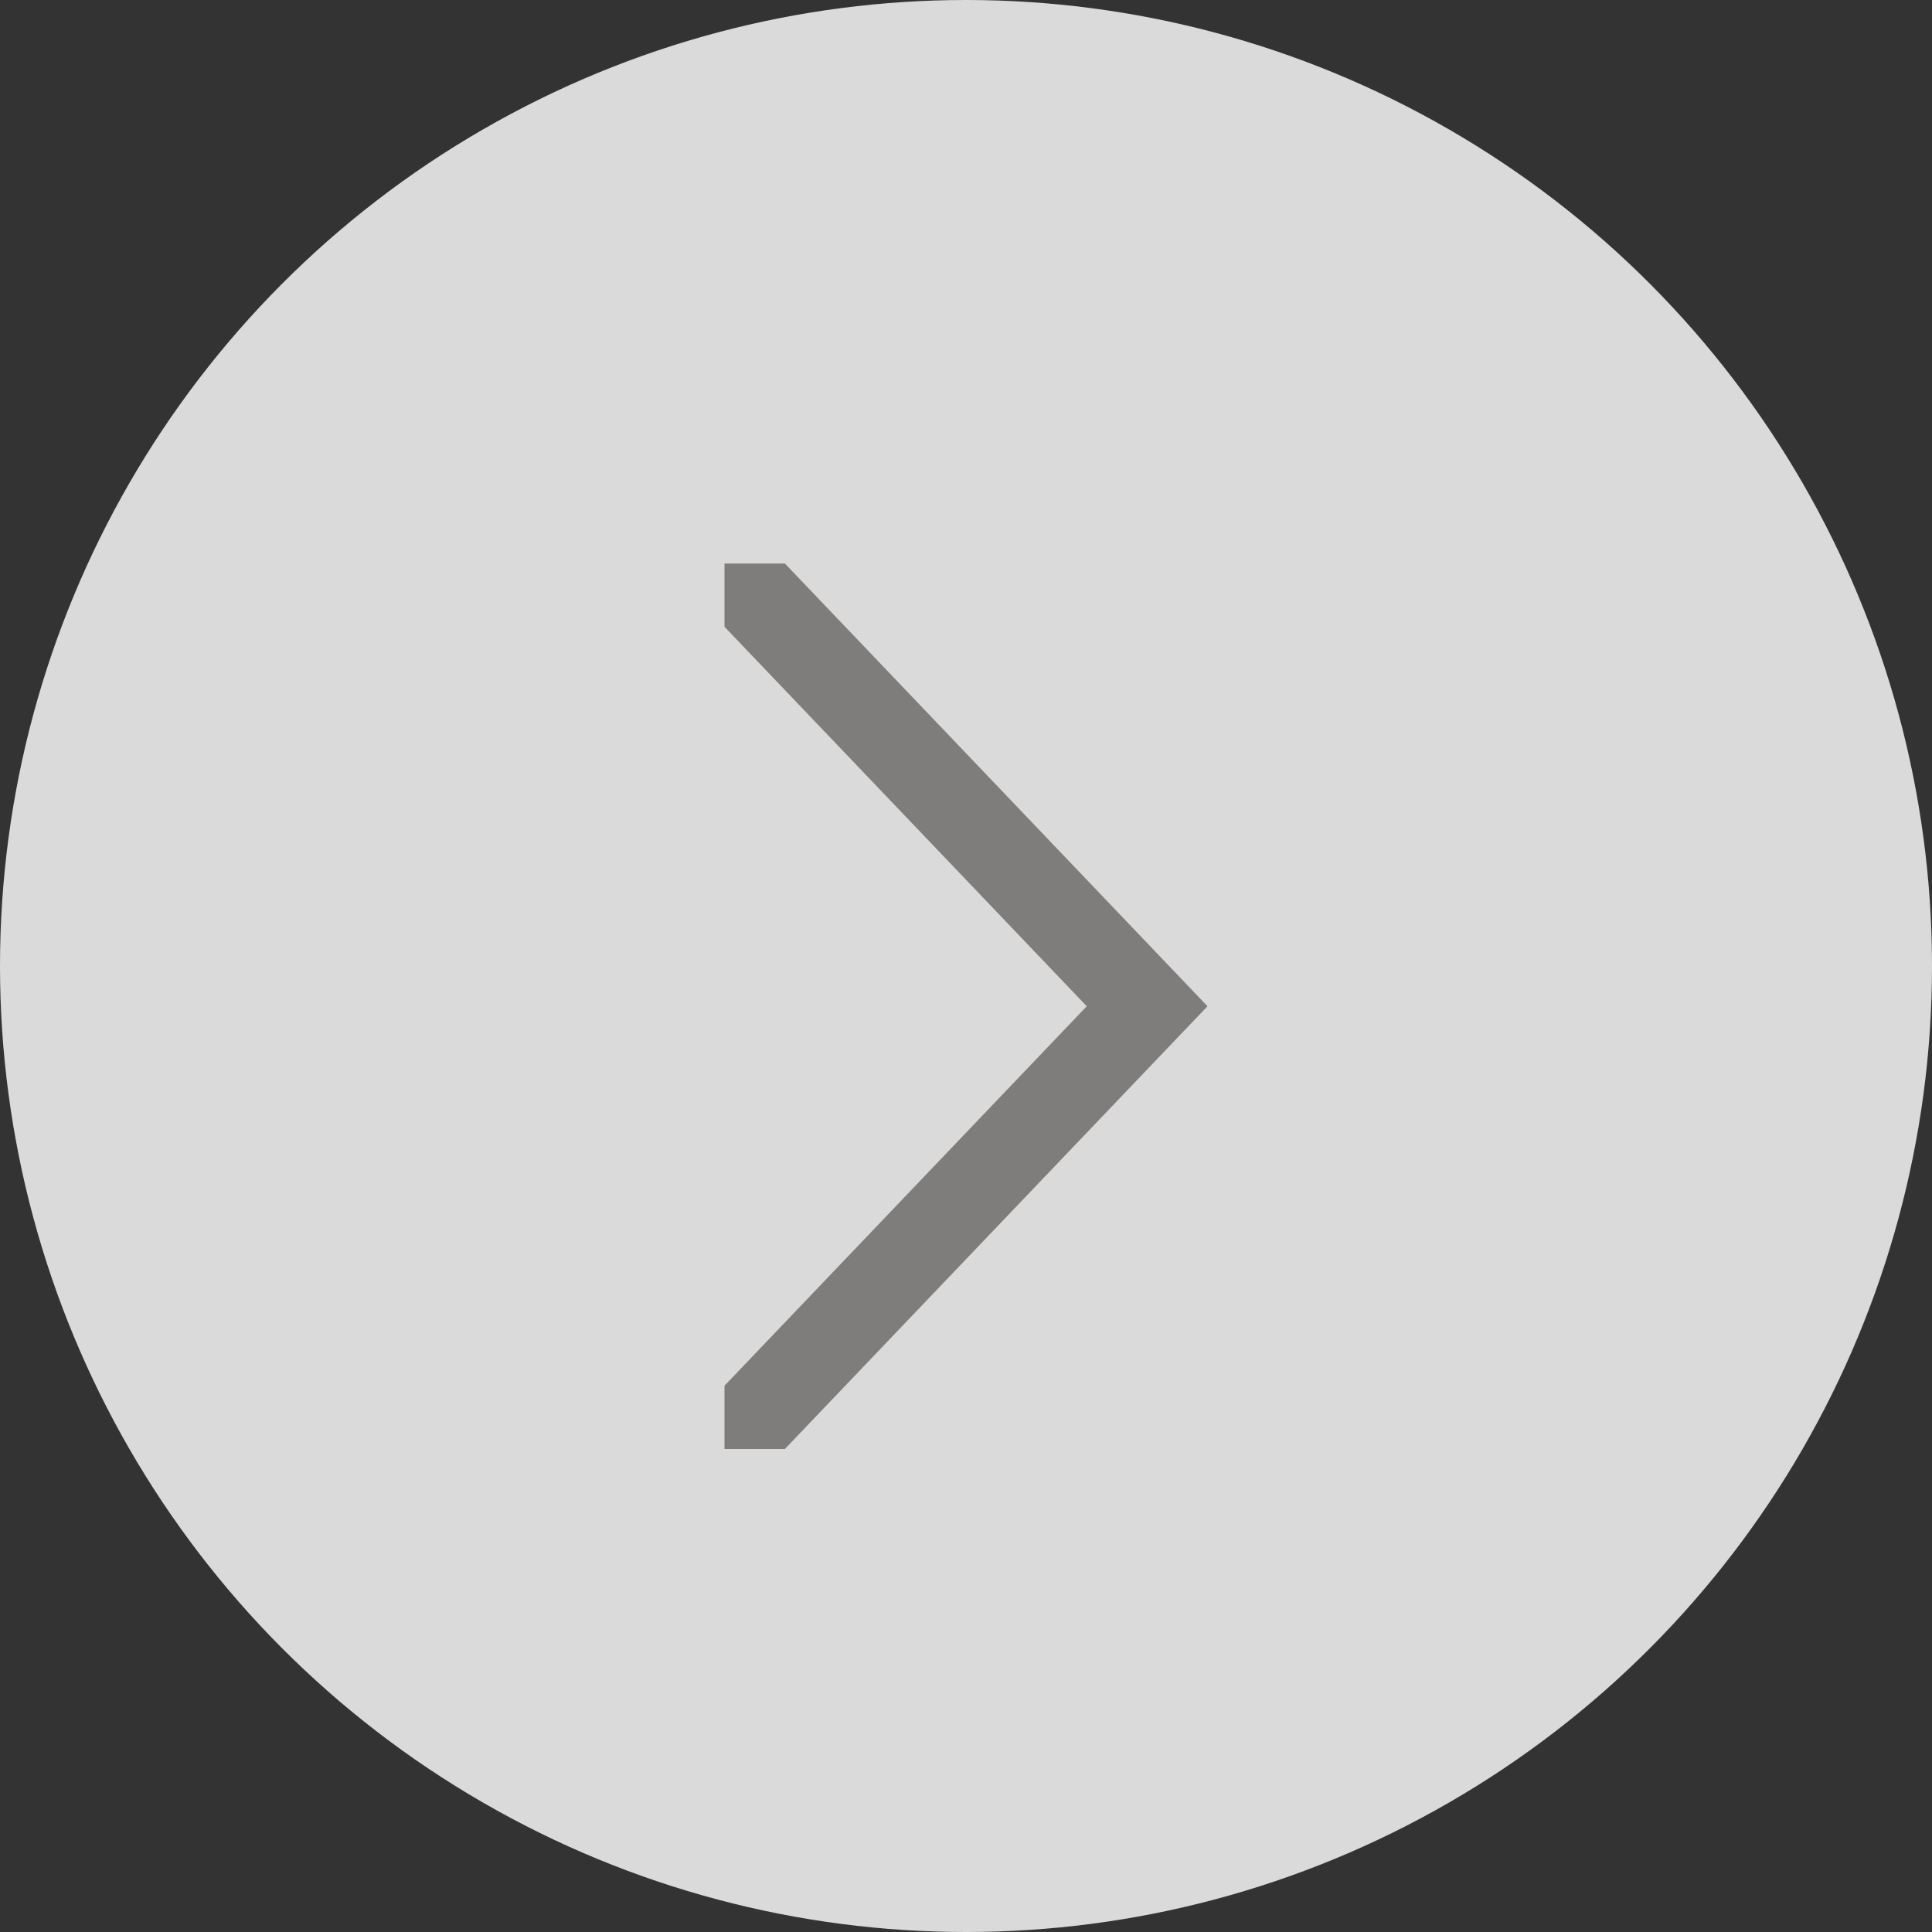 <svg width="24" height="24" viewBox="0 0 24 24" fill="none" xmlns="http://www.w3.org/2000/svg">
<rect x="0" y="0" width="24" height="24" fill="#333333" stroke="none"/>
<circle cx="12" cy="12" r="12" fill="white" fill-opacity="0.82"/>
<path d="M15 12.5L9.75 18H9V17.214L13.5 12.5L9 7.786V7H9.75L15 12.5Z" fill="#716D6D" fill-opacity="0.86"/>
</svg>
